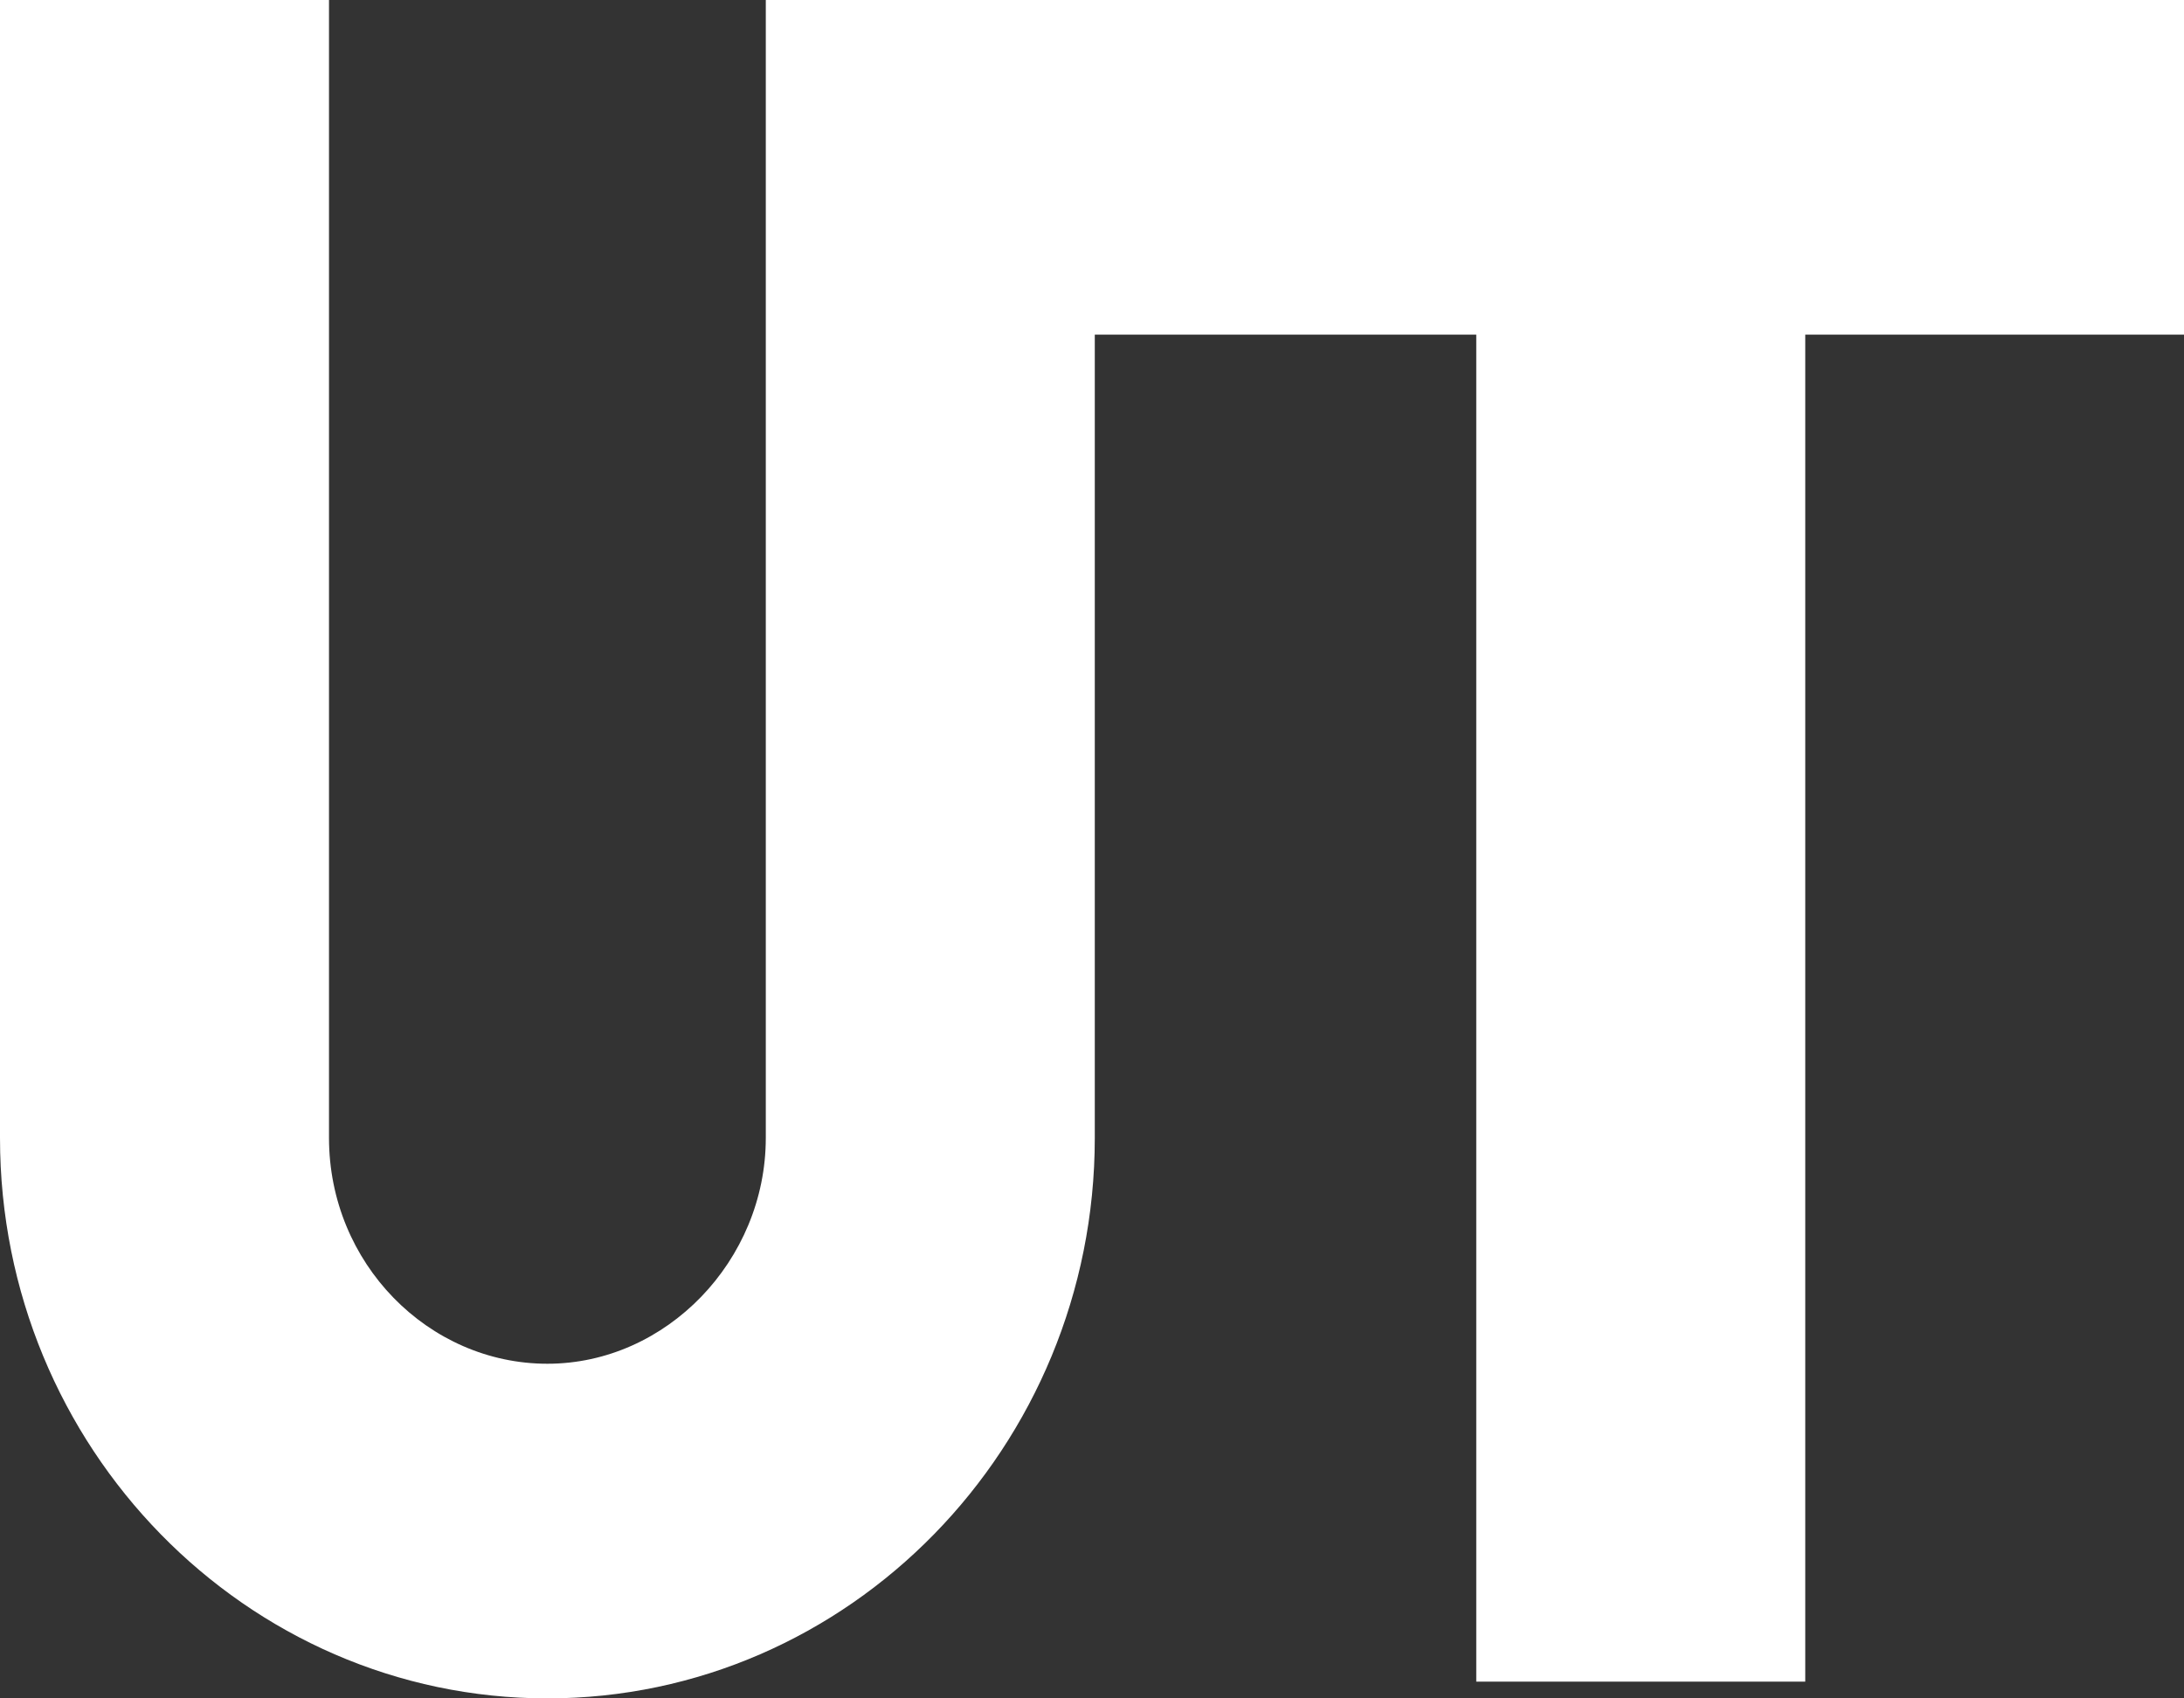 <svg width="36" height="28" viewBox="0 0 36 28" fill="none" xmlns="http://www.w3.org/2000/svg">
<rect x="0" y="0" width="36" height="28" fill="#333333" stroke="none"/>
<path d="M12.623 0V18.759C12.623 20.782 10.982 22.483 9.023 22.483C7.063 22.483 5.423 20.828 5.423 18.759V0H0V18.759C0 23.862 4.056 28 9.023 28C13.99 28 18.046 23.862 18.046 18.759V5.517H24.334V27.724H29.757V5.517H36V0H12.623Z" fill="white"/>
</svg>
